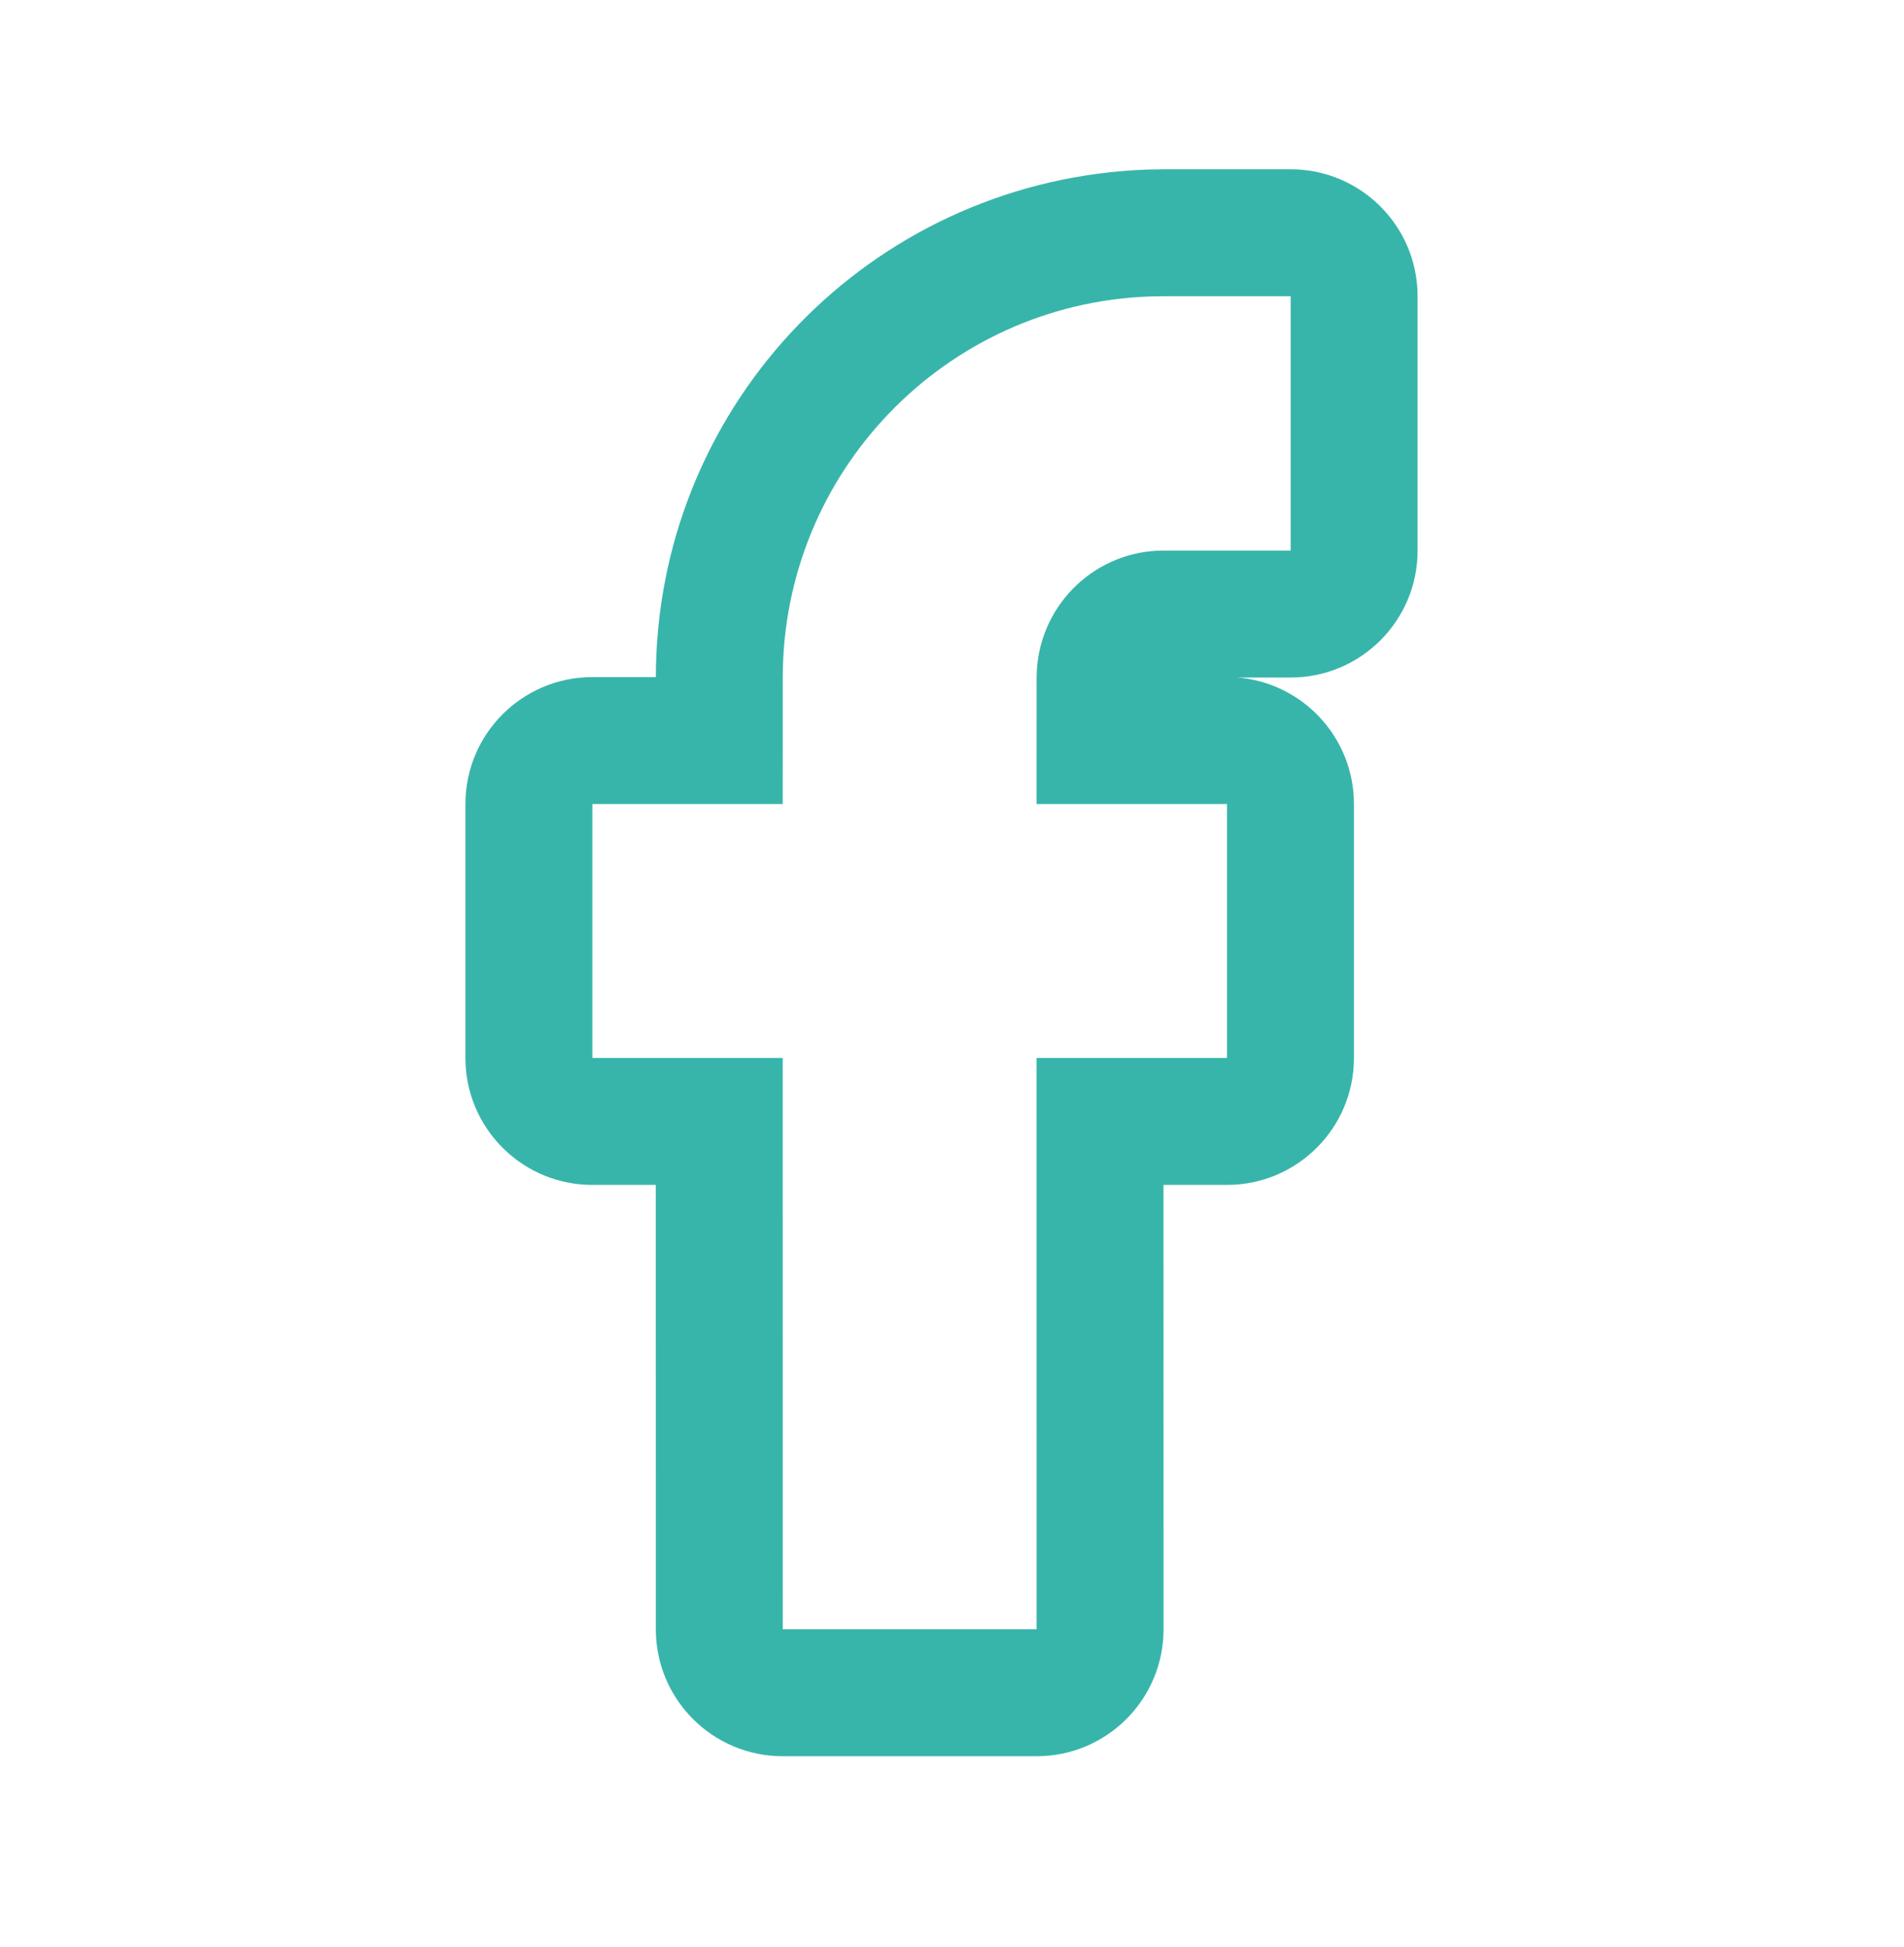 <svg xmlns="http://www.w3.org/2000/svg" width="45" height="46" viewBox="0 0 45 46">
    <path fill="#38B5AA" d="M27.5 4l-.393.007-.303.015c-6.25.384-11.146 5.463-11.3 11.692L15.5 16H14c-1.657 0-3 1.343-3 3v6l.005.176C11.096 26.751 12.402 28 14 28h1.499l.001 10.5c0 1.657 1.343 3 3 3h6l.176-.005c1.575-.091 2.824-1.397 2.824-2.995L27.498 28H29c1.657 0 3-1.343 3-3v-6l-.005-.176c-.085-1.458-1.21-2.637-2.645-2.804l-.116-.01h1.27c1.657 0 3-1.342 3-3V7c0-1.657-1.343-3-3-3H27.5zm3.004 3v6.01H27.5c-1.582 0-2.877 1.227-2.992 2.782l-.008.224L24.499 19H29v6h-4.501l.001 13.5h-6L18.499 25H14v-6h4.499l.001-2.984c0-4.866 3.848-8.832 8.663-9.01L27.5 7h3.004z"/>
</svg>

